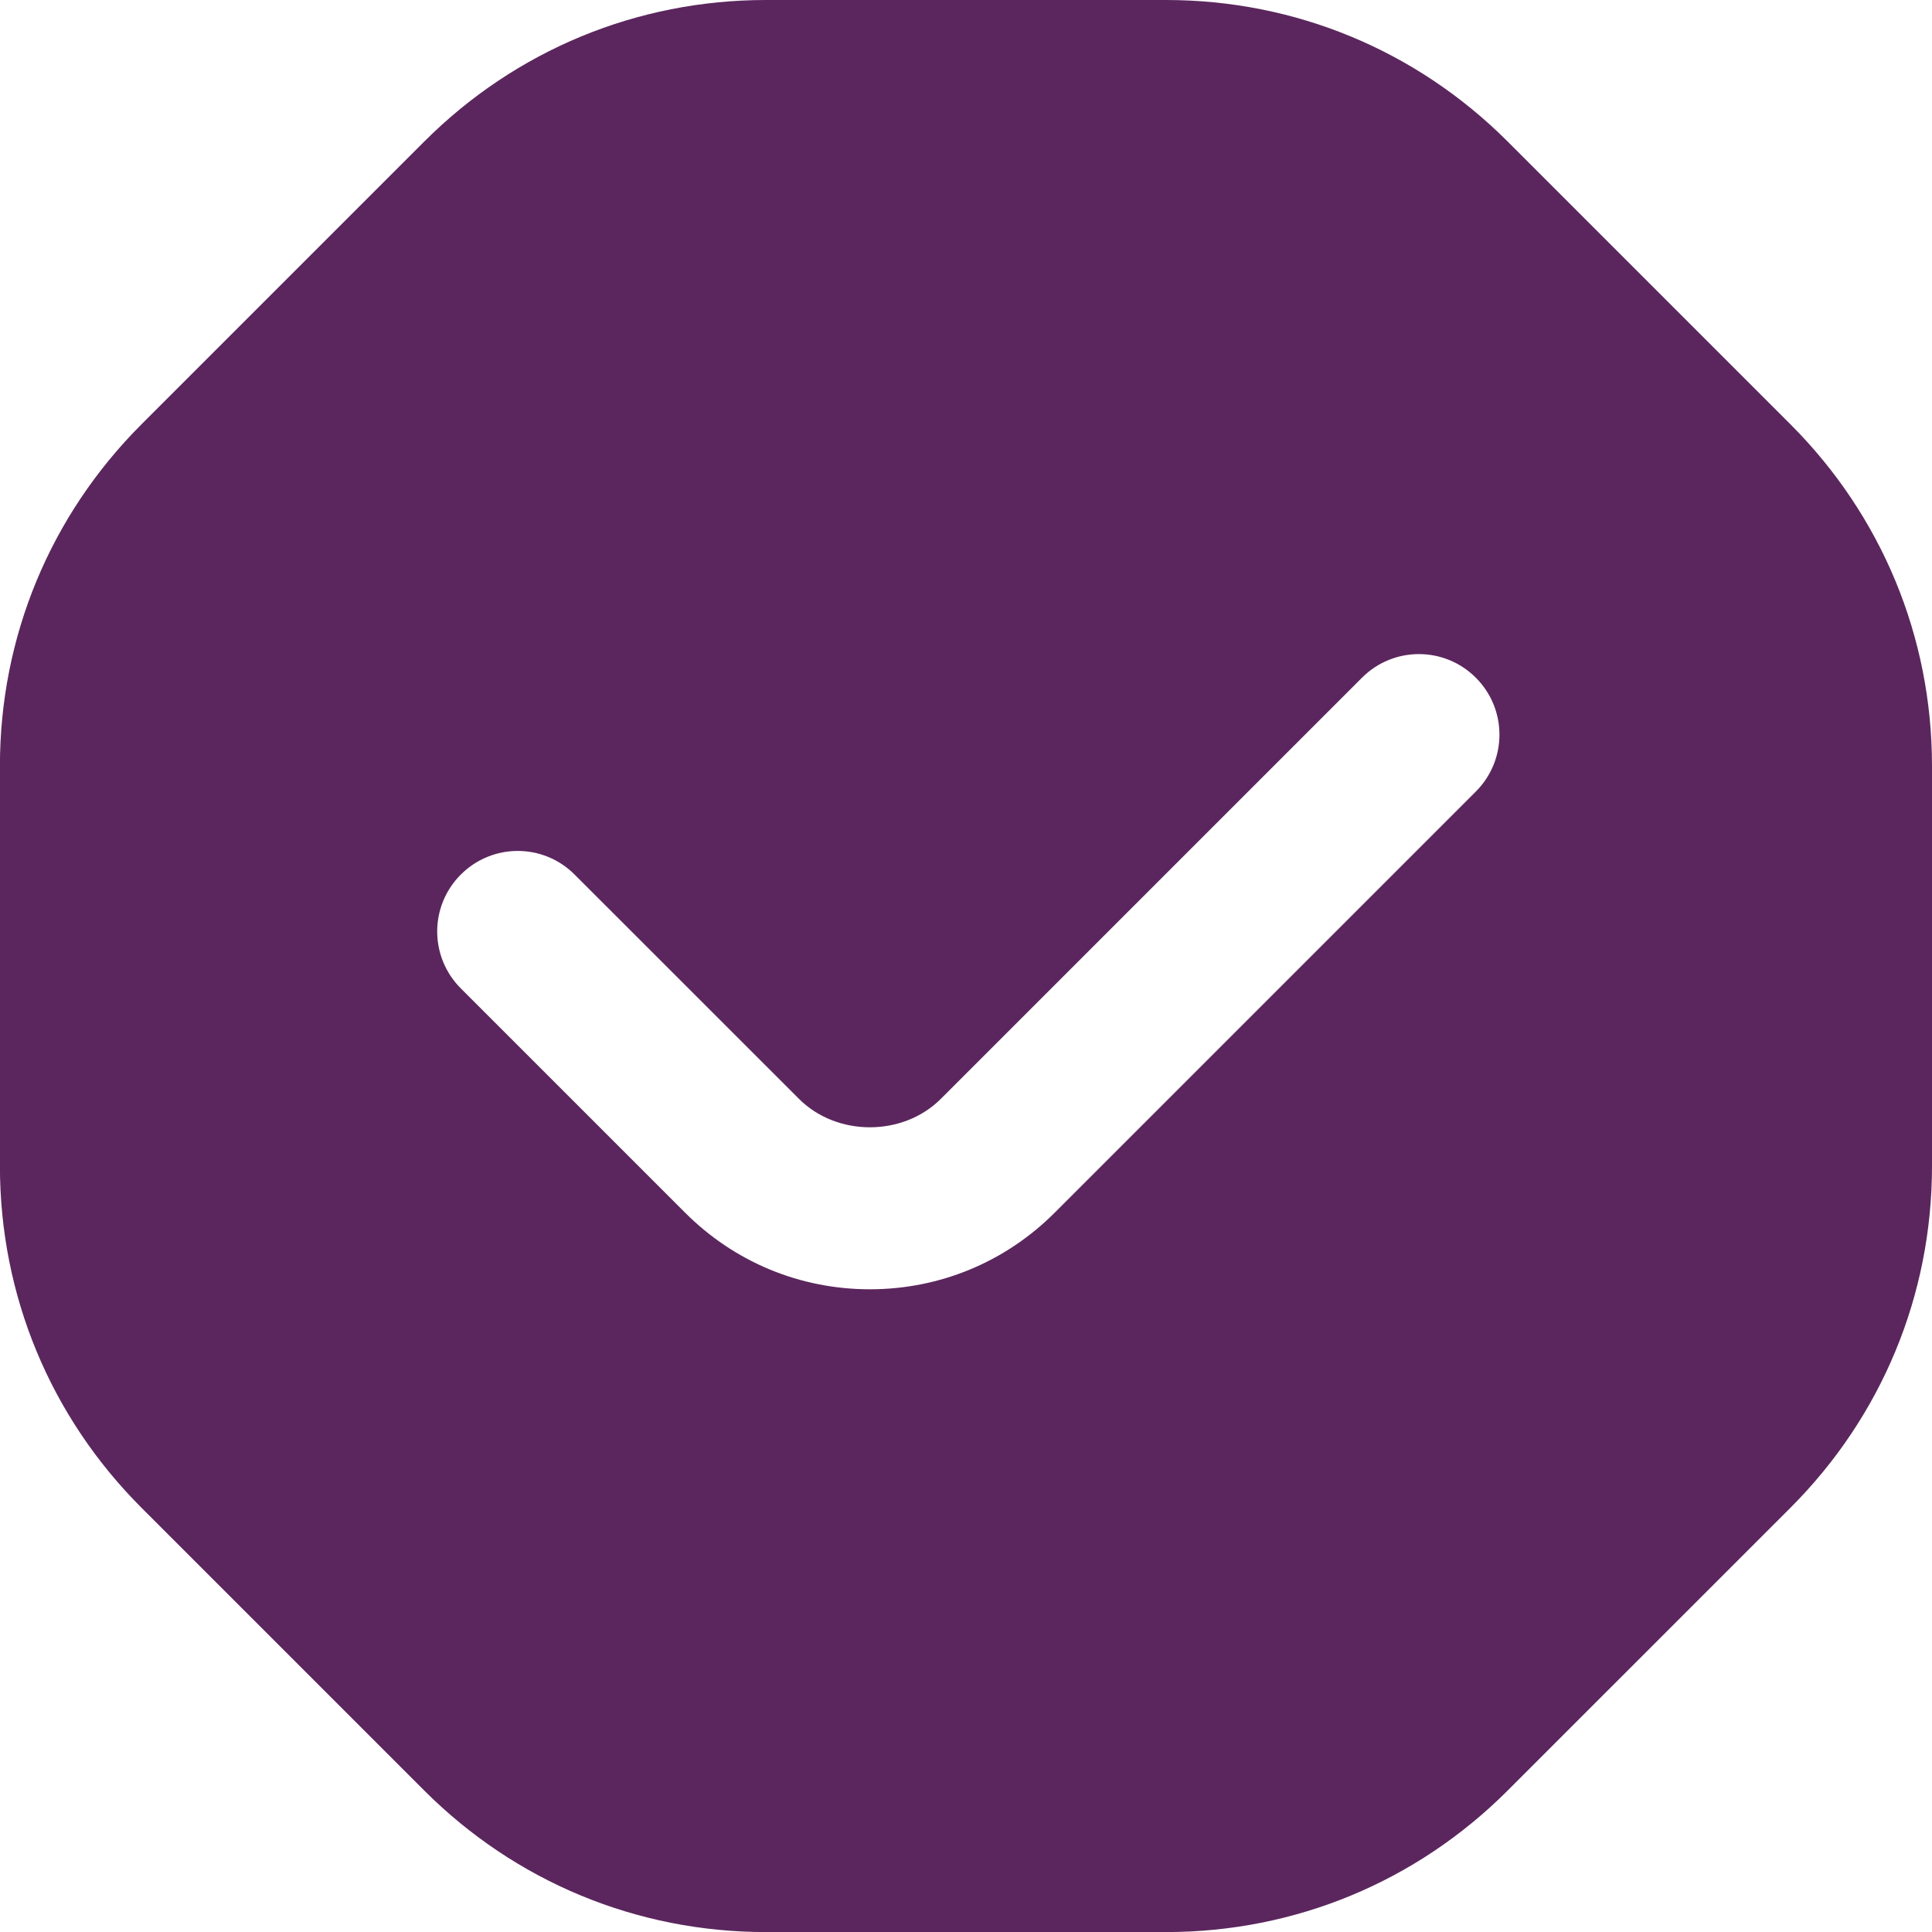 <svg width="27" height="27" viewBox="0 0 27 27" fill="none" xmlns="http://www.w3.org/2000/svg">
<path d="M25.023 5.931L21.069 1.977C19.793 0.702 18.098 0 16.296 0H10.703C8.901 0 7.206 0.702 5.93 1.977L1.976 5.931C0.701 7.207 -0.001 8.902 -0.001 10.704V16.297C-0.001 18.099 0.701 19.794 1.976 21.07L5.93 25.024C7.206 26.299 8.901 27.001 10.703 27.001H16.296C18.098 27.001 19.793 26.299 21.069 25.024L25.023 21.07C26.298 19.794 27 18.099 27 16.297V10.704C27 8.902 26.298 7.207 25.023 5.931ZM20.625 11.062L14.739 16.948C14.049 17.638 13.132 18.018 12.157 18.018C11.181 18.018 10.265 17.638 9.575 16.948L6.44 13.813C6 13.373 6 12.662 6.44 12.222C6.88 11.782 7.591 11.782 8.03 12.222L11.166 15.357C11.696 15.887 12.619 15.886 13.148 15.357L19.034 9.471C19.474 9.031 20.185 9.031 20.625 9.471C21.065 9.911 21.065 10.622 20.625 11.062Z" fill="#5B265D"/>
</svg>
